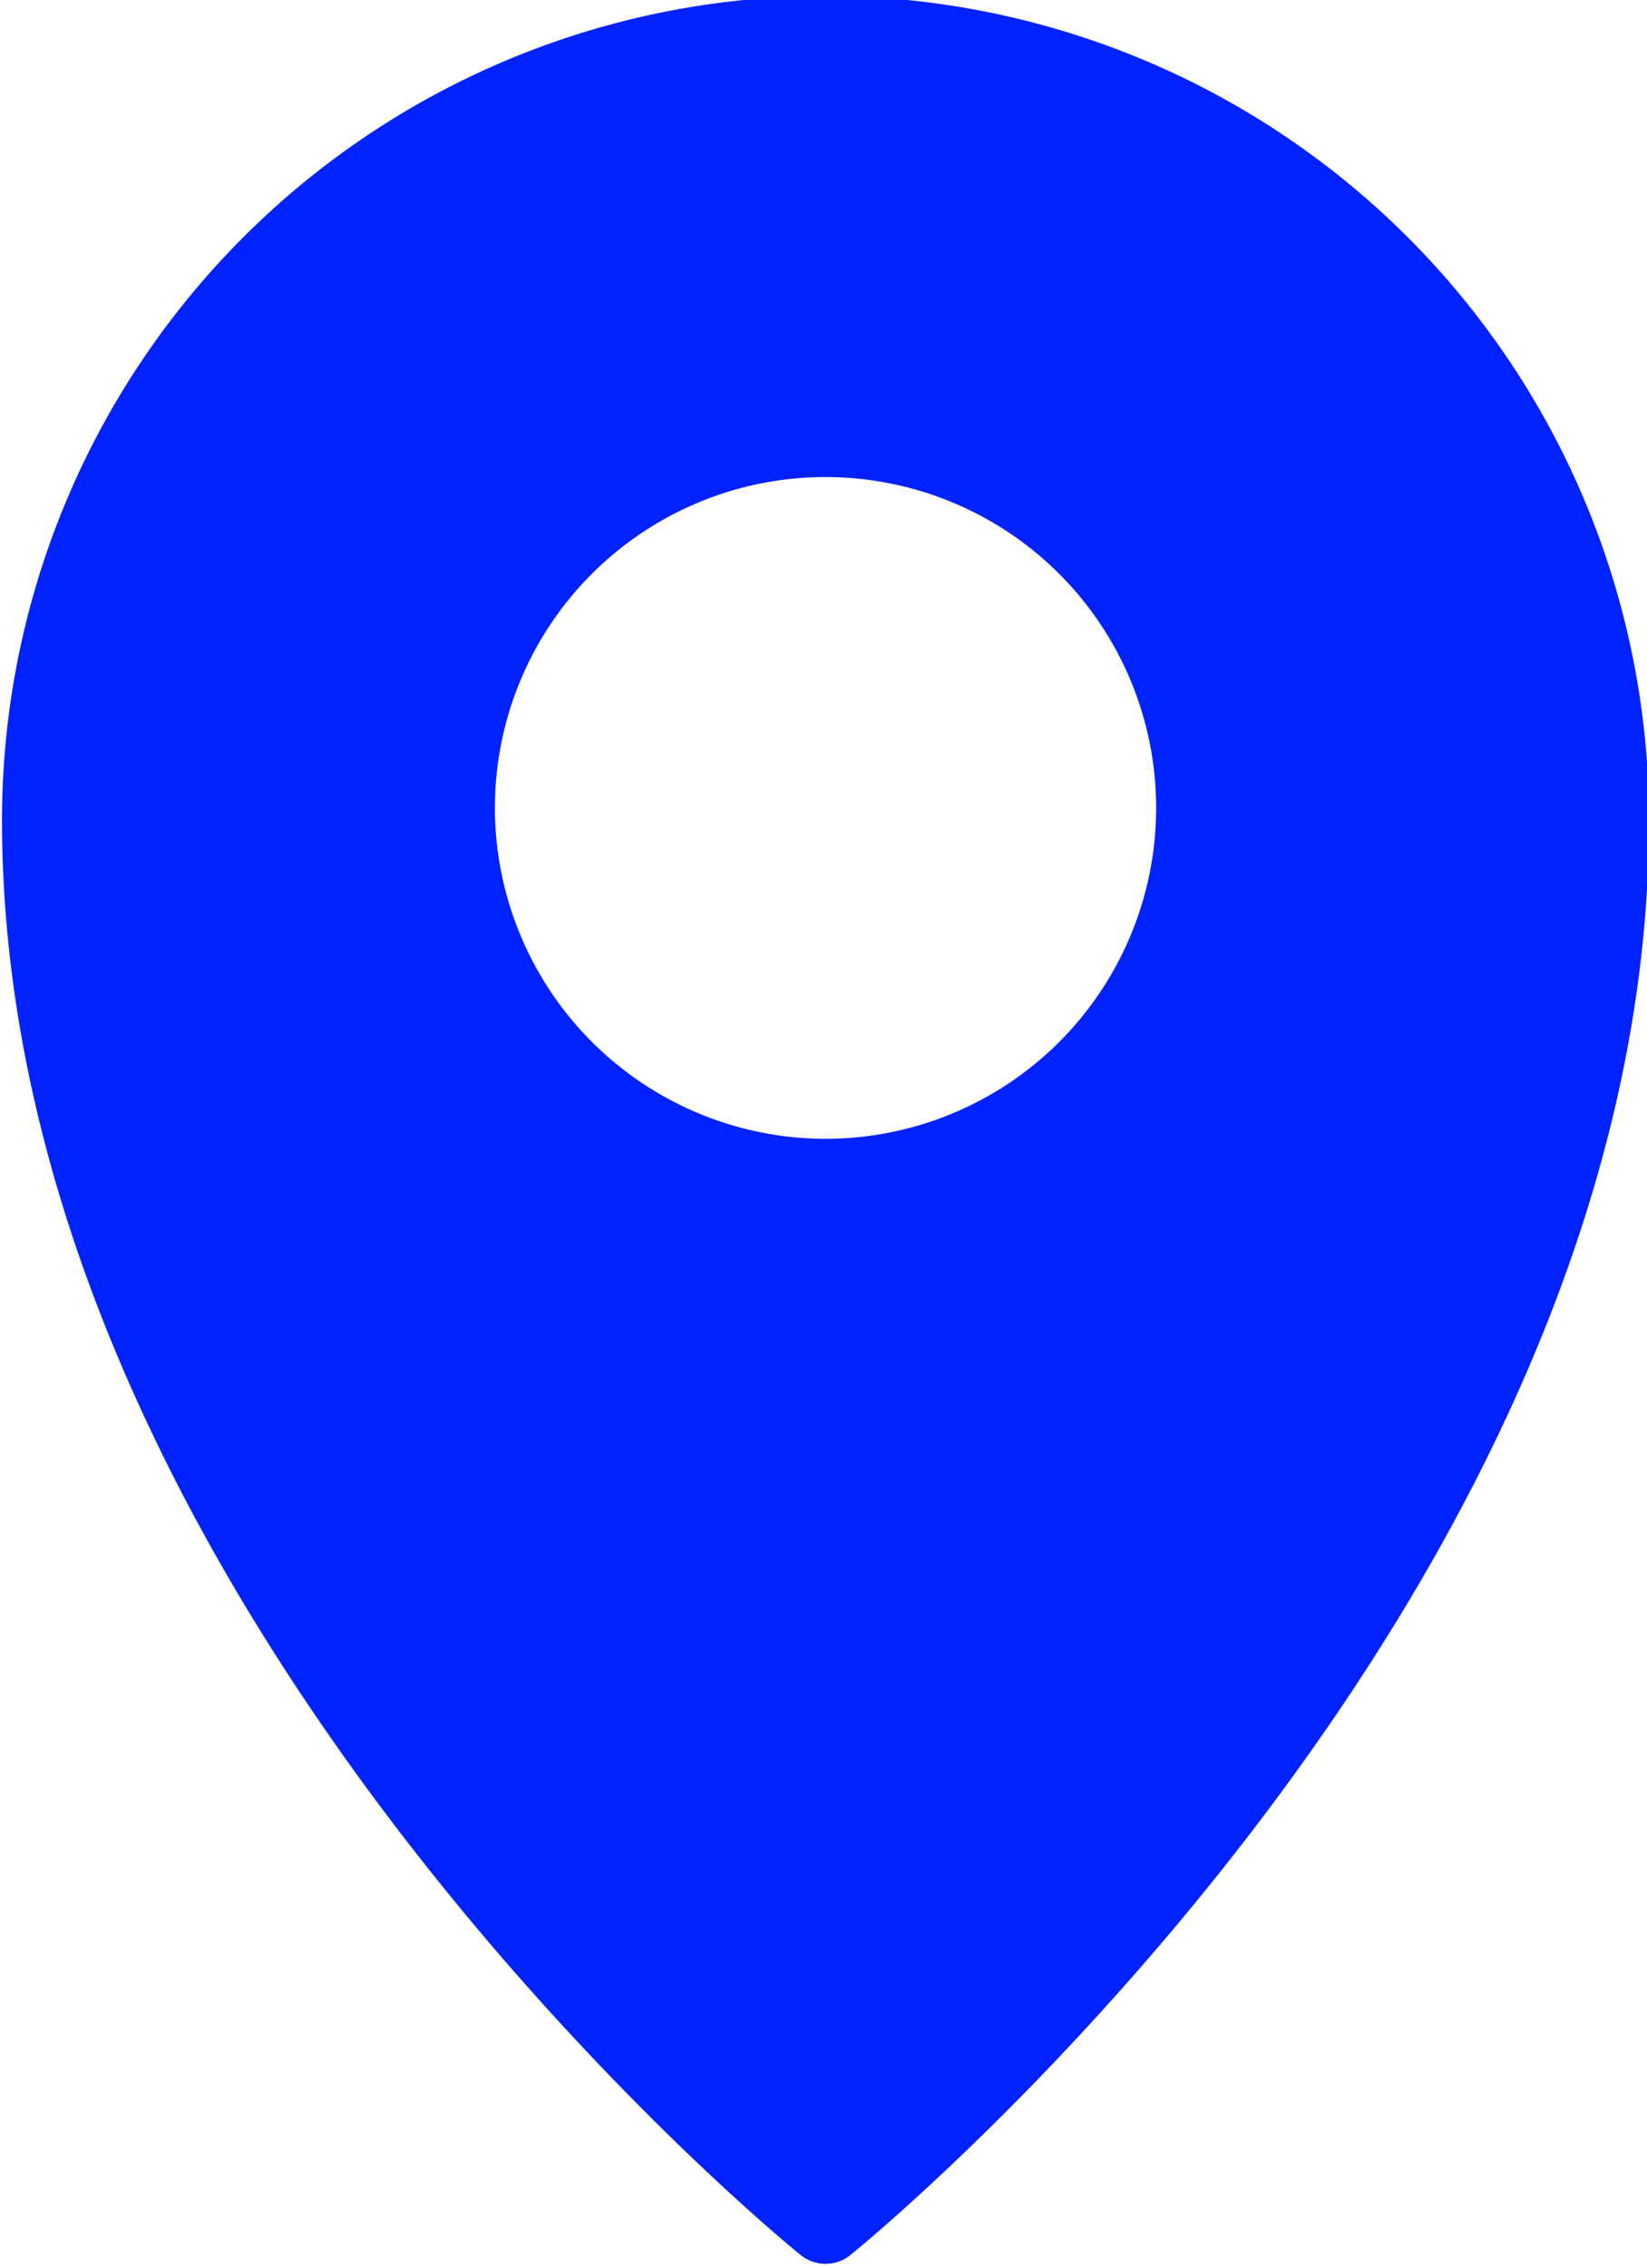 <?xml version="1.0" encoding="UTF-8" standalone="no"?><svg xmlns="http://www.w3.org/2000/svg" xmlns:xlink="http://www.w3.org/1999/xlink" fill="#000000" height="56" preserveAspectRatio="xMidYMid meet" version="1" viewBox="11.6 4.1 40.7 56.0" width="40.7" zoomAndPan="magnify"><g id="change1_1"><path d="M31.37,59.77a.978.978,0,0,0,1.26,0c.81-.65,19.72-16.31,19.72-35.42a20.35,20.35,0,0,0-40.7,0C11.65,43.46,30.56,59.12,31.37,59.77ZM23.83,24.05A8.17,8.17,0,1,1,32,32.22,8.177,8.177,0,0,1,23.83,24.05Z" fill="#0122ff"/></g></svg>